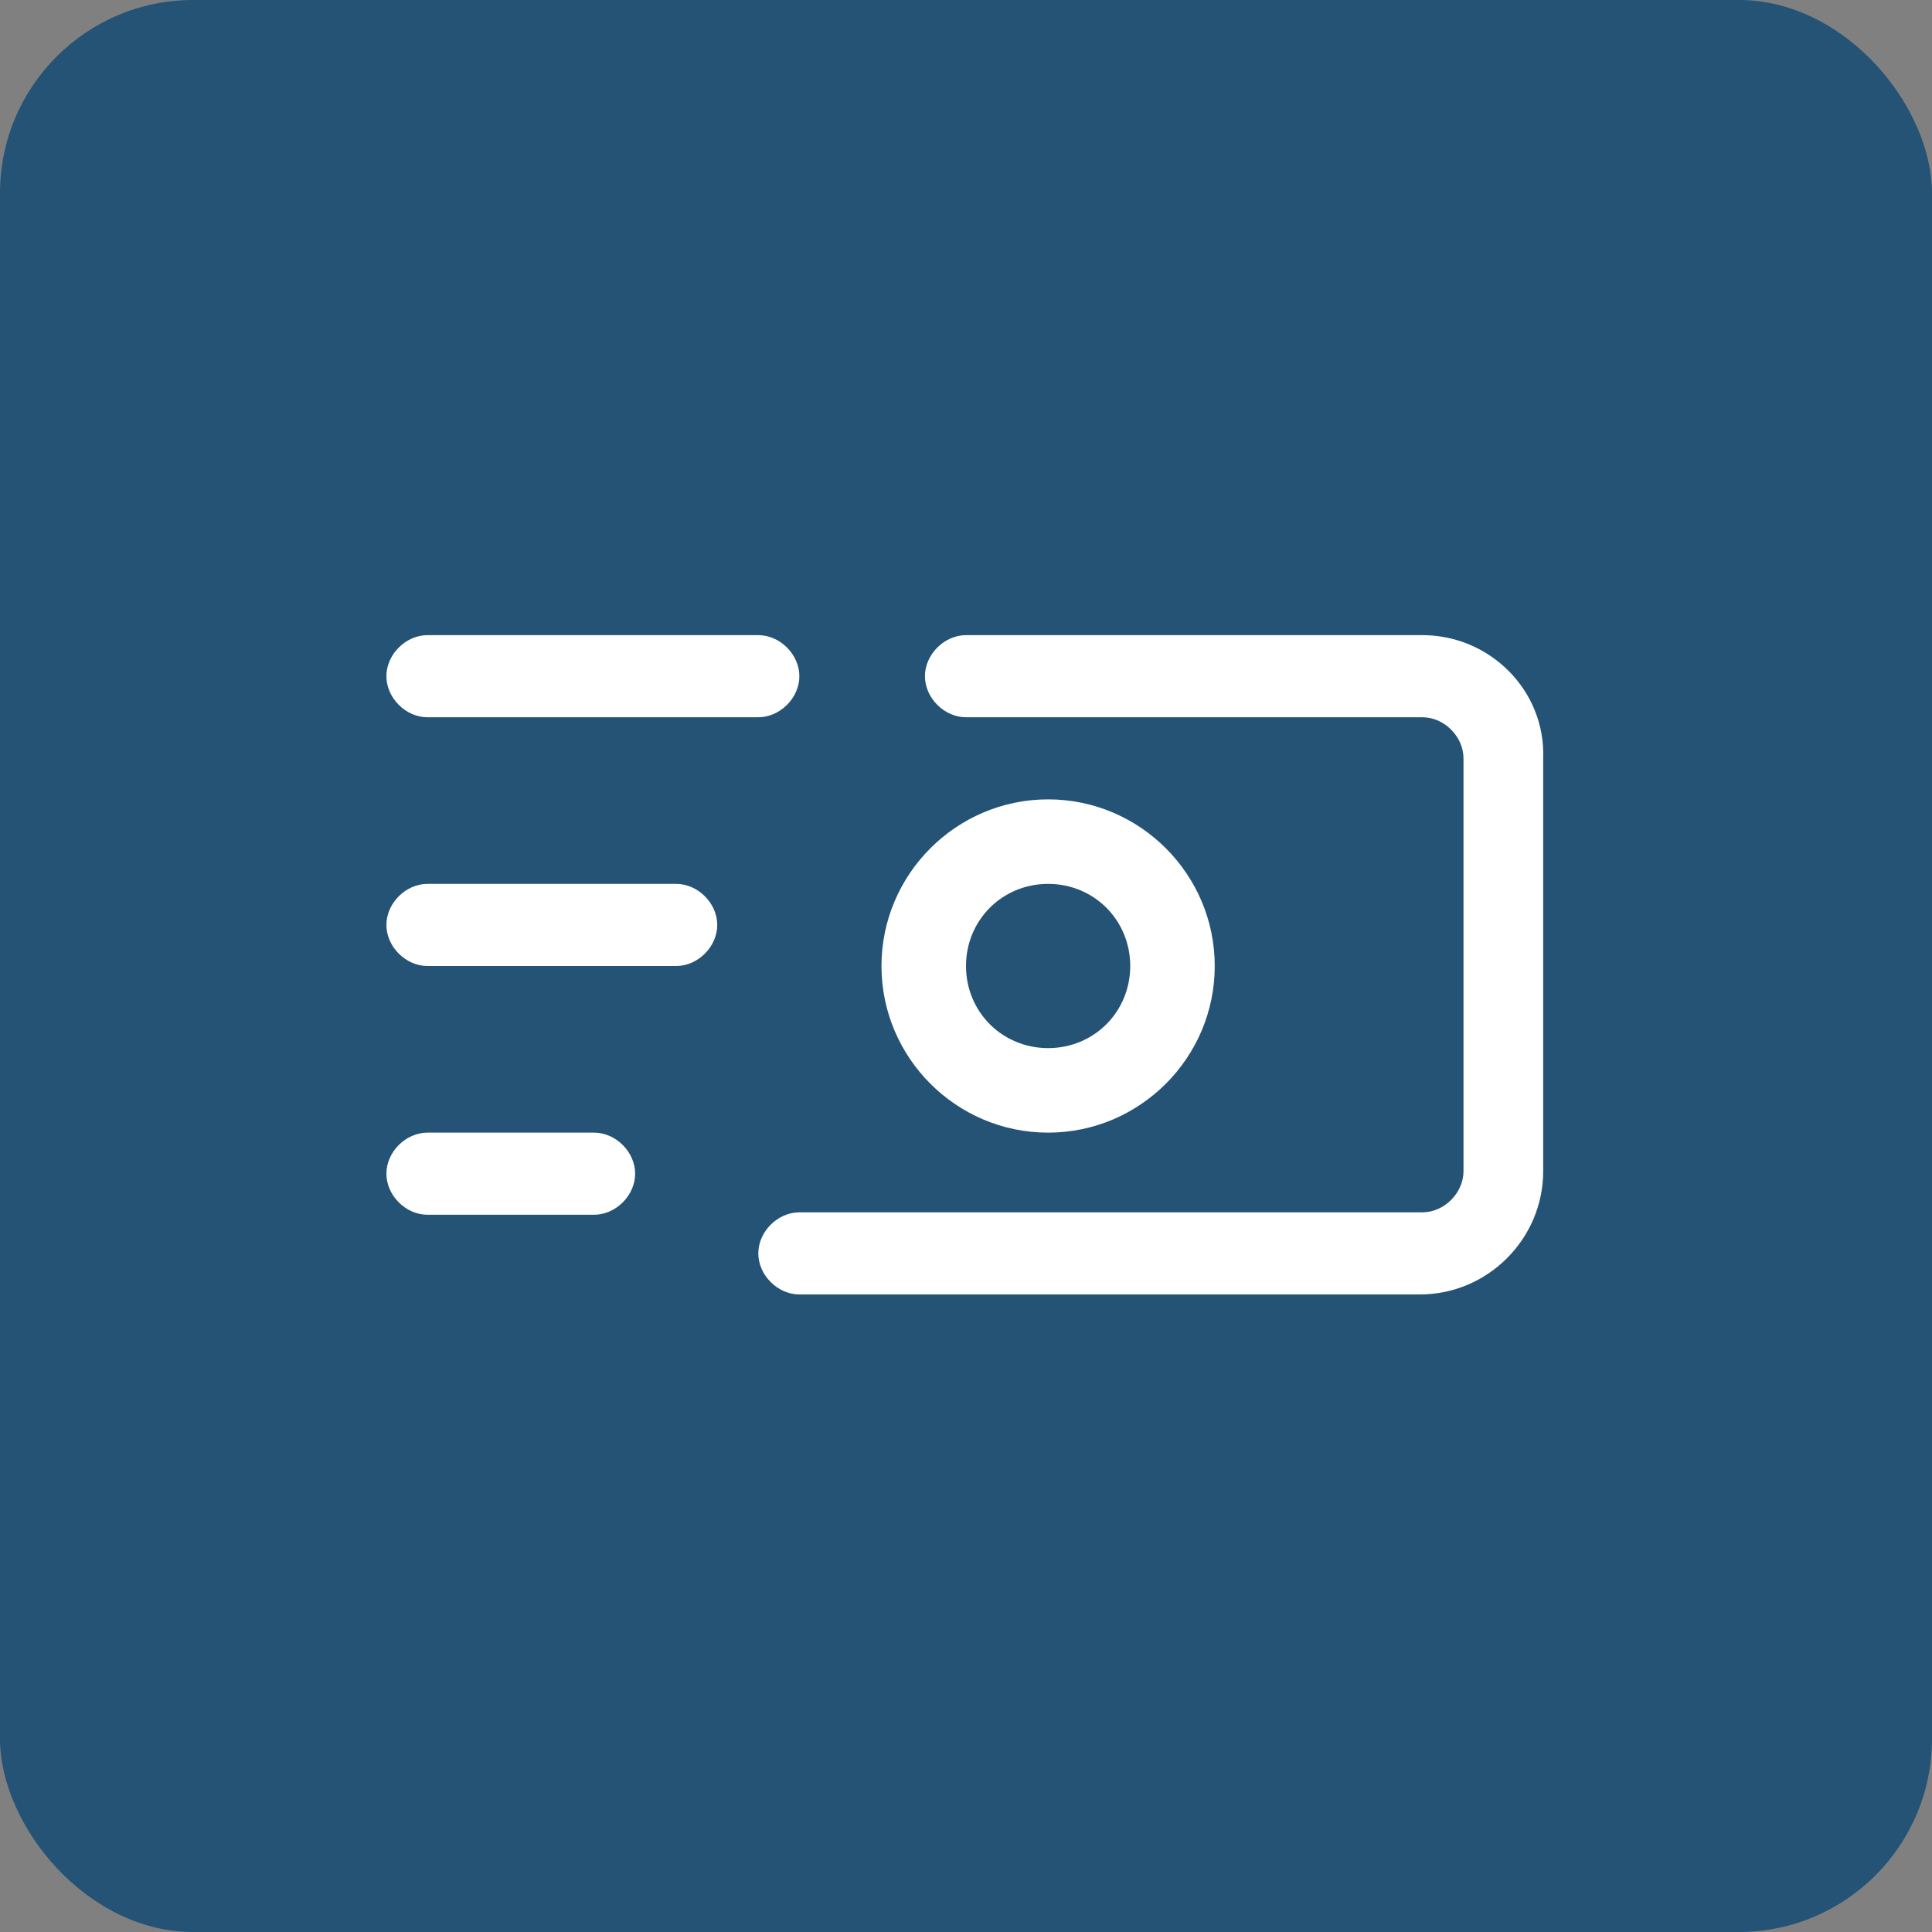 <svg width="80" height="80" viewBox="0 0 80 80" fill="none" xmlns="http://www.w3.org/2000/svg">
<rect x="0" y="0" width="80" height="80" fill="#808080" stroke="none"/>
<rect width="80" height="80" rx="8" fill="#245375"/>
<path d="M17.7 29.7H31.4C32.3 29.7 33.1 28.9 33.1 28C33.1 27.1 32.3 26.3 31.4 26.3H17.7C16.8 26.3 16 27.1 16 28C16 28.9 16.8 29.7 17.7 29.7ZM28 36.6H17.7C16.8 36.6 16 37.4 16 38.3C16 39.2 16.8 40 17.7 40H28C28.9 40 29.7 39.2 29.7 38.3C29.7 37.4 28.9 36.6 28 36.6ZM24.6 46.9H17.7C16.8 46.9 16 47.7 16 48.6C16 49.5 16.8 50.3 17.7 50.3H24.6C25.5 50.3 26.3 49.5 26.3 48.6C26.3 47.7 25.5 46.9 24.6 46.9ZM58.9 26.3H40C39.1 26.3 38.3 27.1 38.3 28C38.3 28.9 39.1 29.7 40 29.7H58.9C59.8 29.7 60.6 30.5 60.6 31.4V48.5C60.6 49.4 59.8 50.2 58.9 50.2H33.1C32.2 50.2 31.4 51 31.4 51.9C31.4 52.8 32.2 53.6 33.1 53.6H58.8C61.6 53.6 63.9 51.3 63.9 48.5V31.4C64 28.6 61.7 26.3 58.9 26.3Z" fill="white"/>
<path d="M50.3 40C50.3 36.2 47.2 33.1 43.4 33.1C39.6 33.1 36.5 36.2 36.5 40C36.5 43.8 39.6 46.9 43.4 46.9C47.2 46.9 50.3 43.8 50.3 40ZM40 40C40 38.1 41.5 36.6 43.4 36.6C45.3 36.6 46.8 38.1 46.8 40C46.8 41.9 45.3 43.4 43.4 43.4C41.5 43.4 40 41.9 40 40Z" fill="white"/>
</svg>
